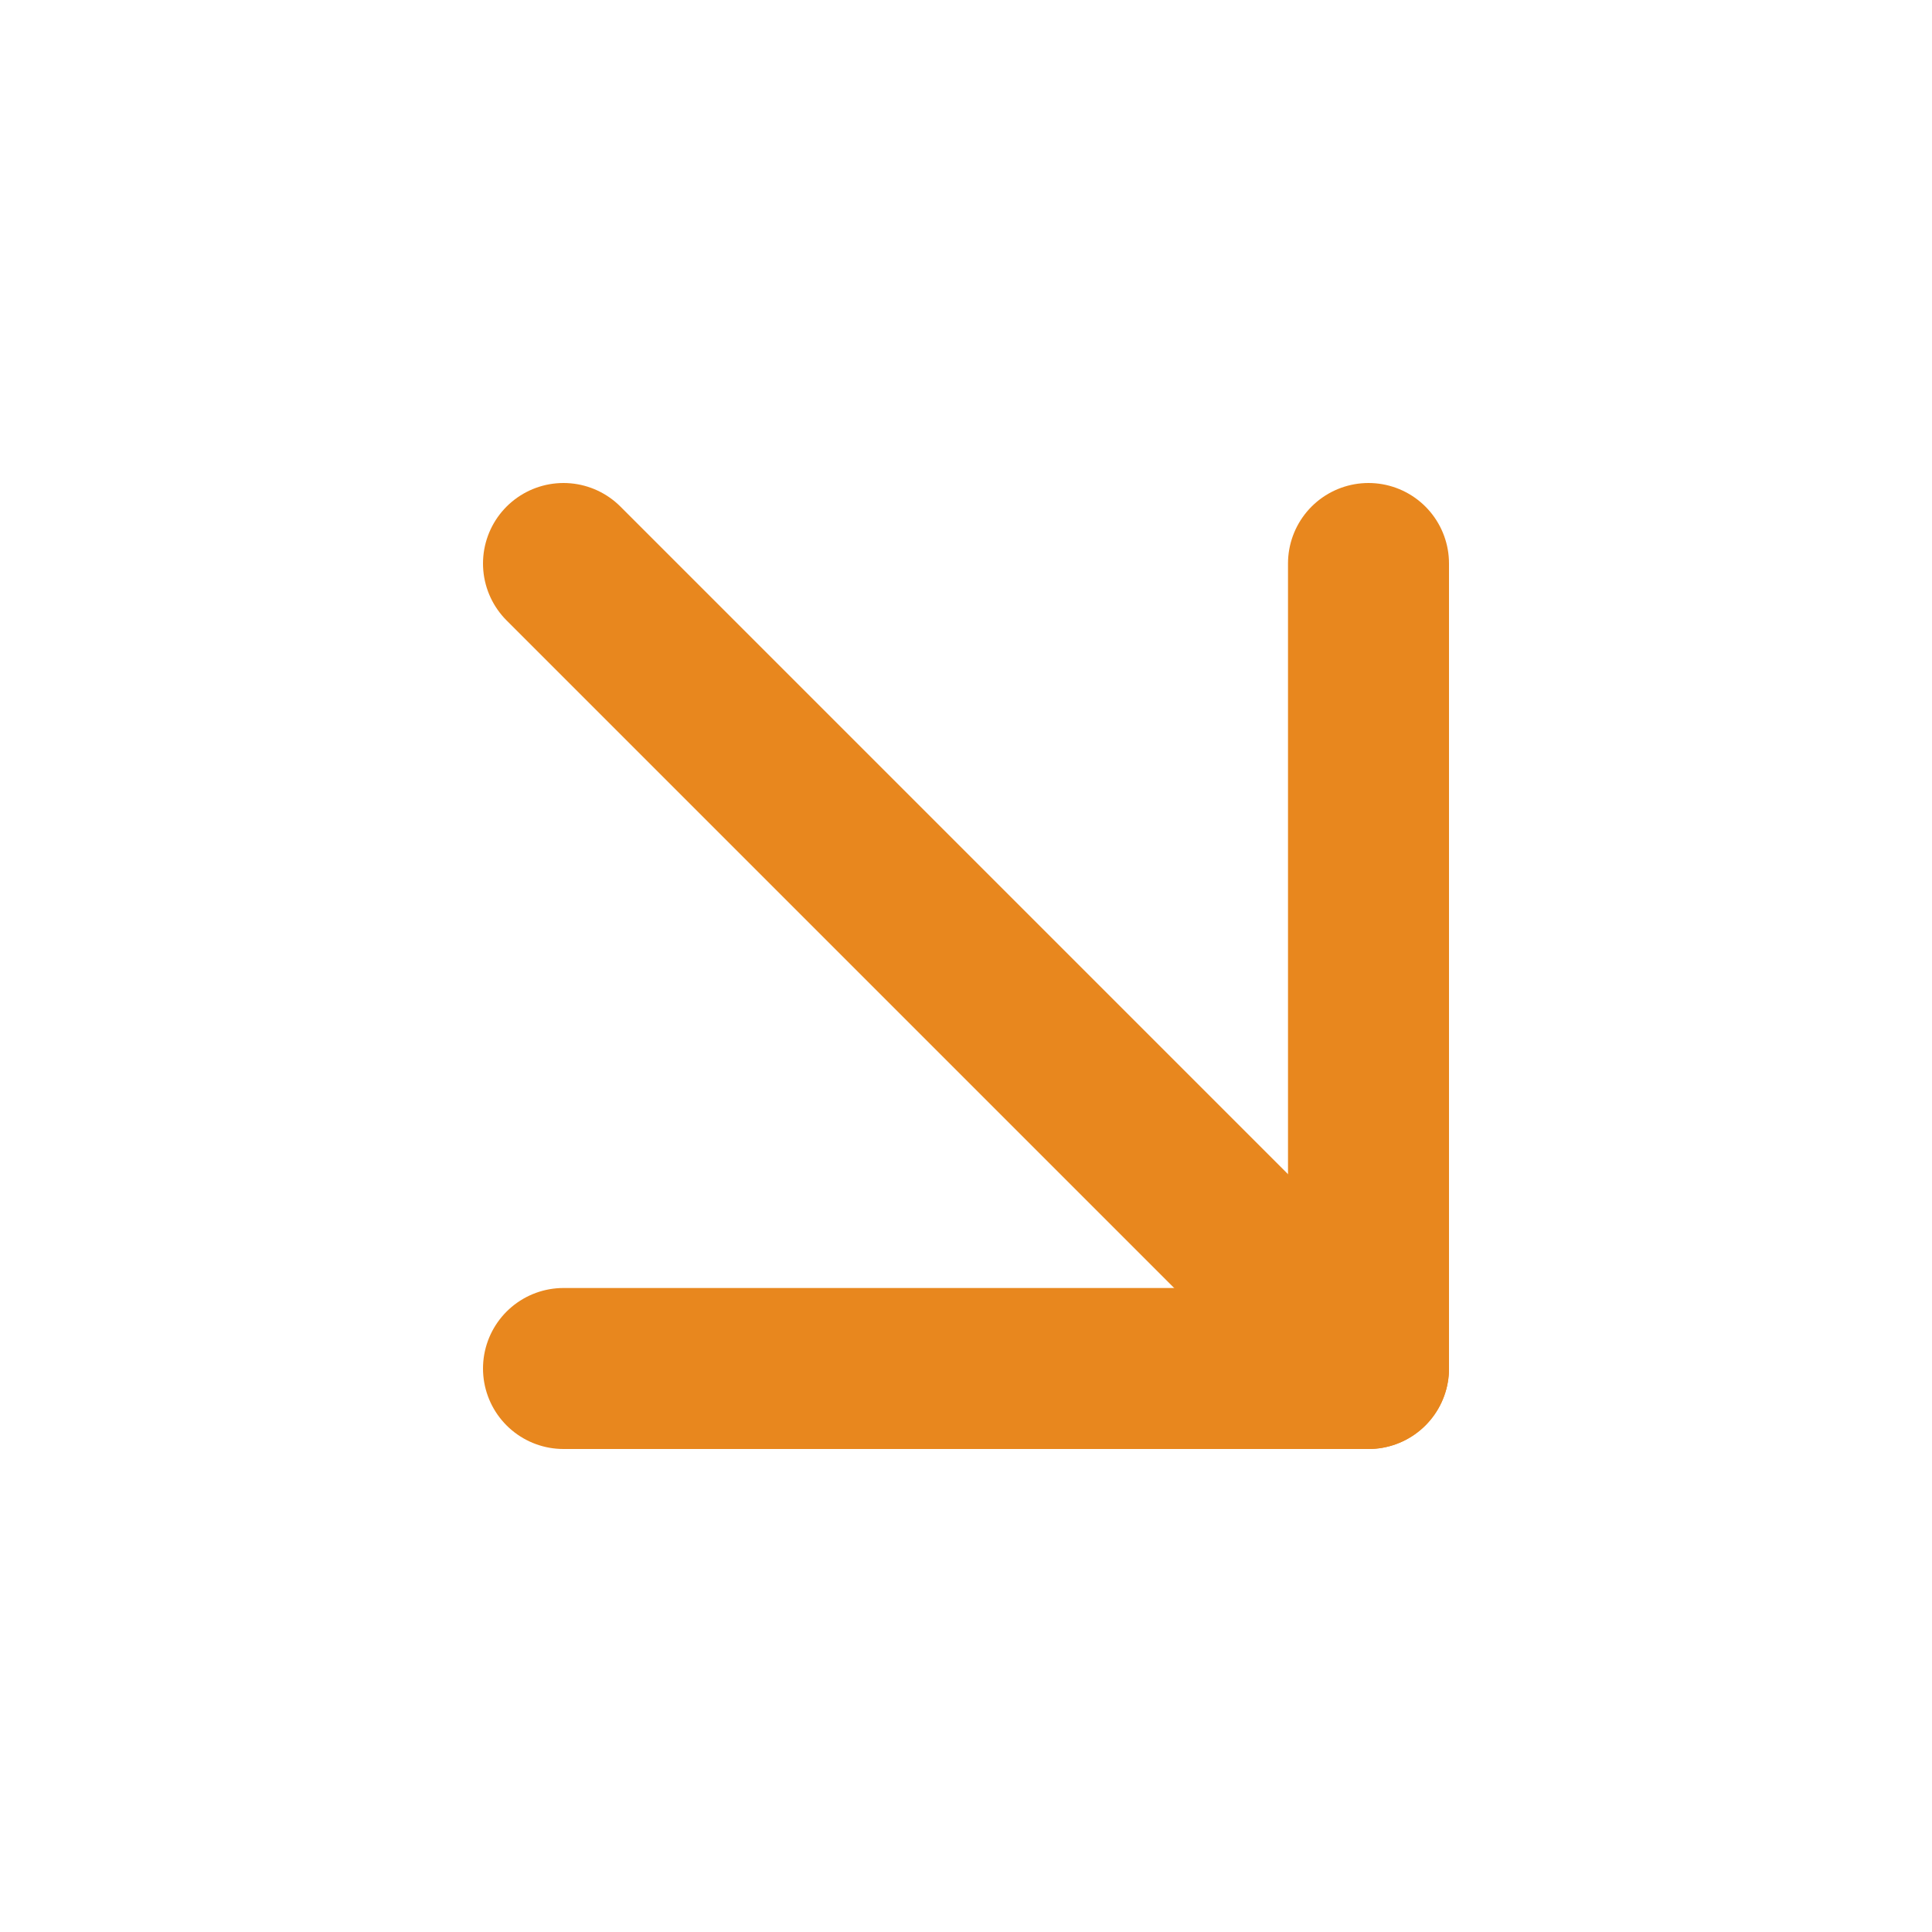 <svg width="48" height="48" viewBox="0 0 48 48" fill="none" xmlns="http://www.w3.org/2000/svg">
<path d="M14 14L34 34" stroke="#E8871E" stroke-width="4" stroke-linecap="round" stroke-linejoin="round"/>
<path d="M34 14V34H14" stroke="#E8871E" stroke-width="4" stroke-linecap="round" stroke-linejoin="round"/>
</svg>
